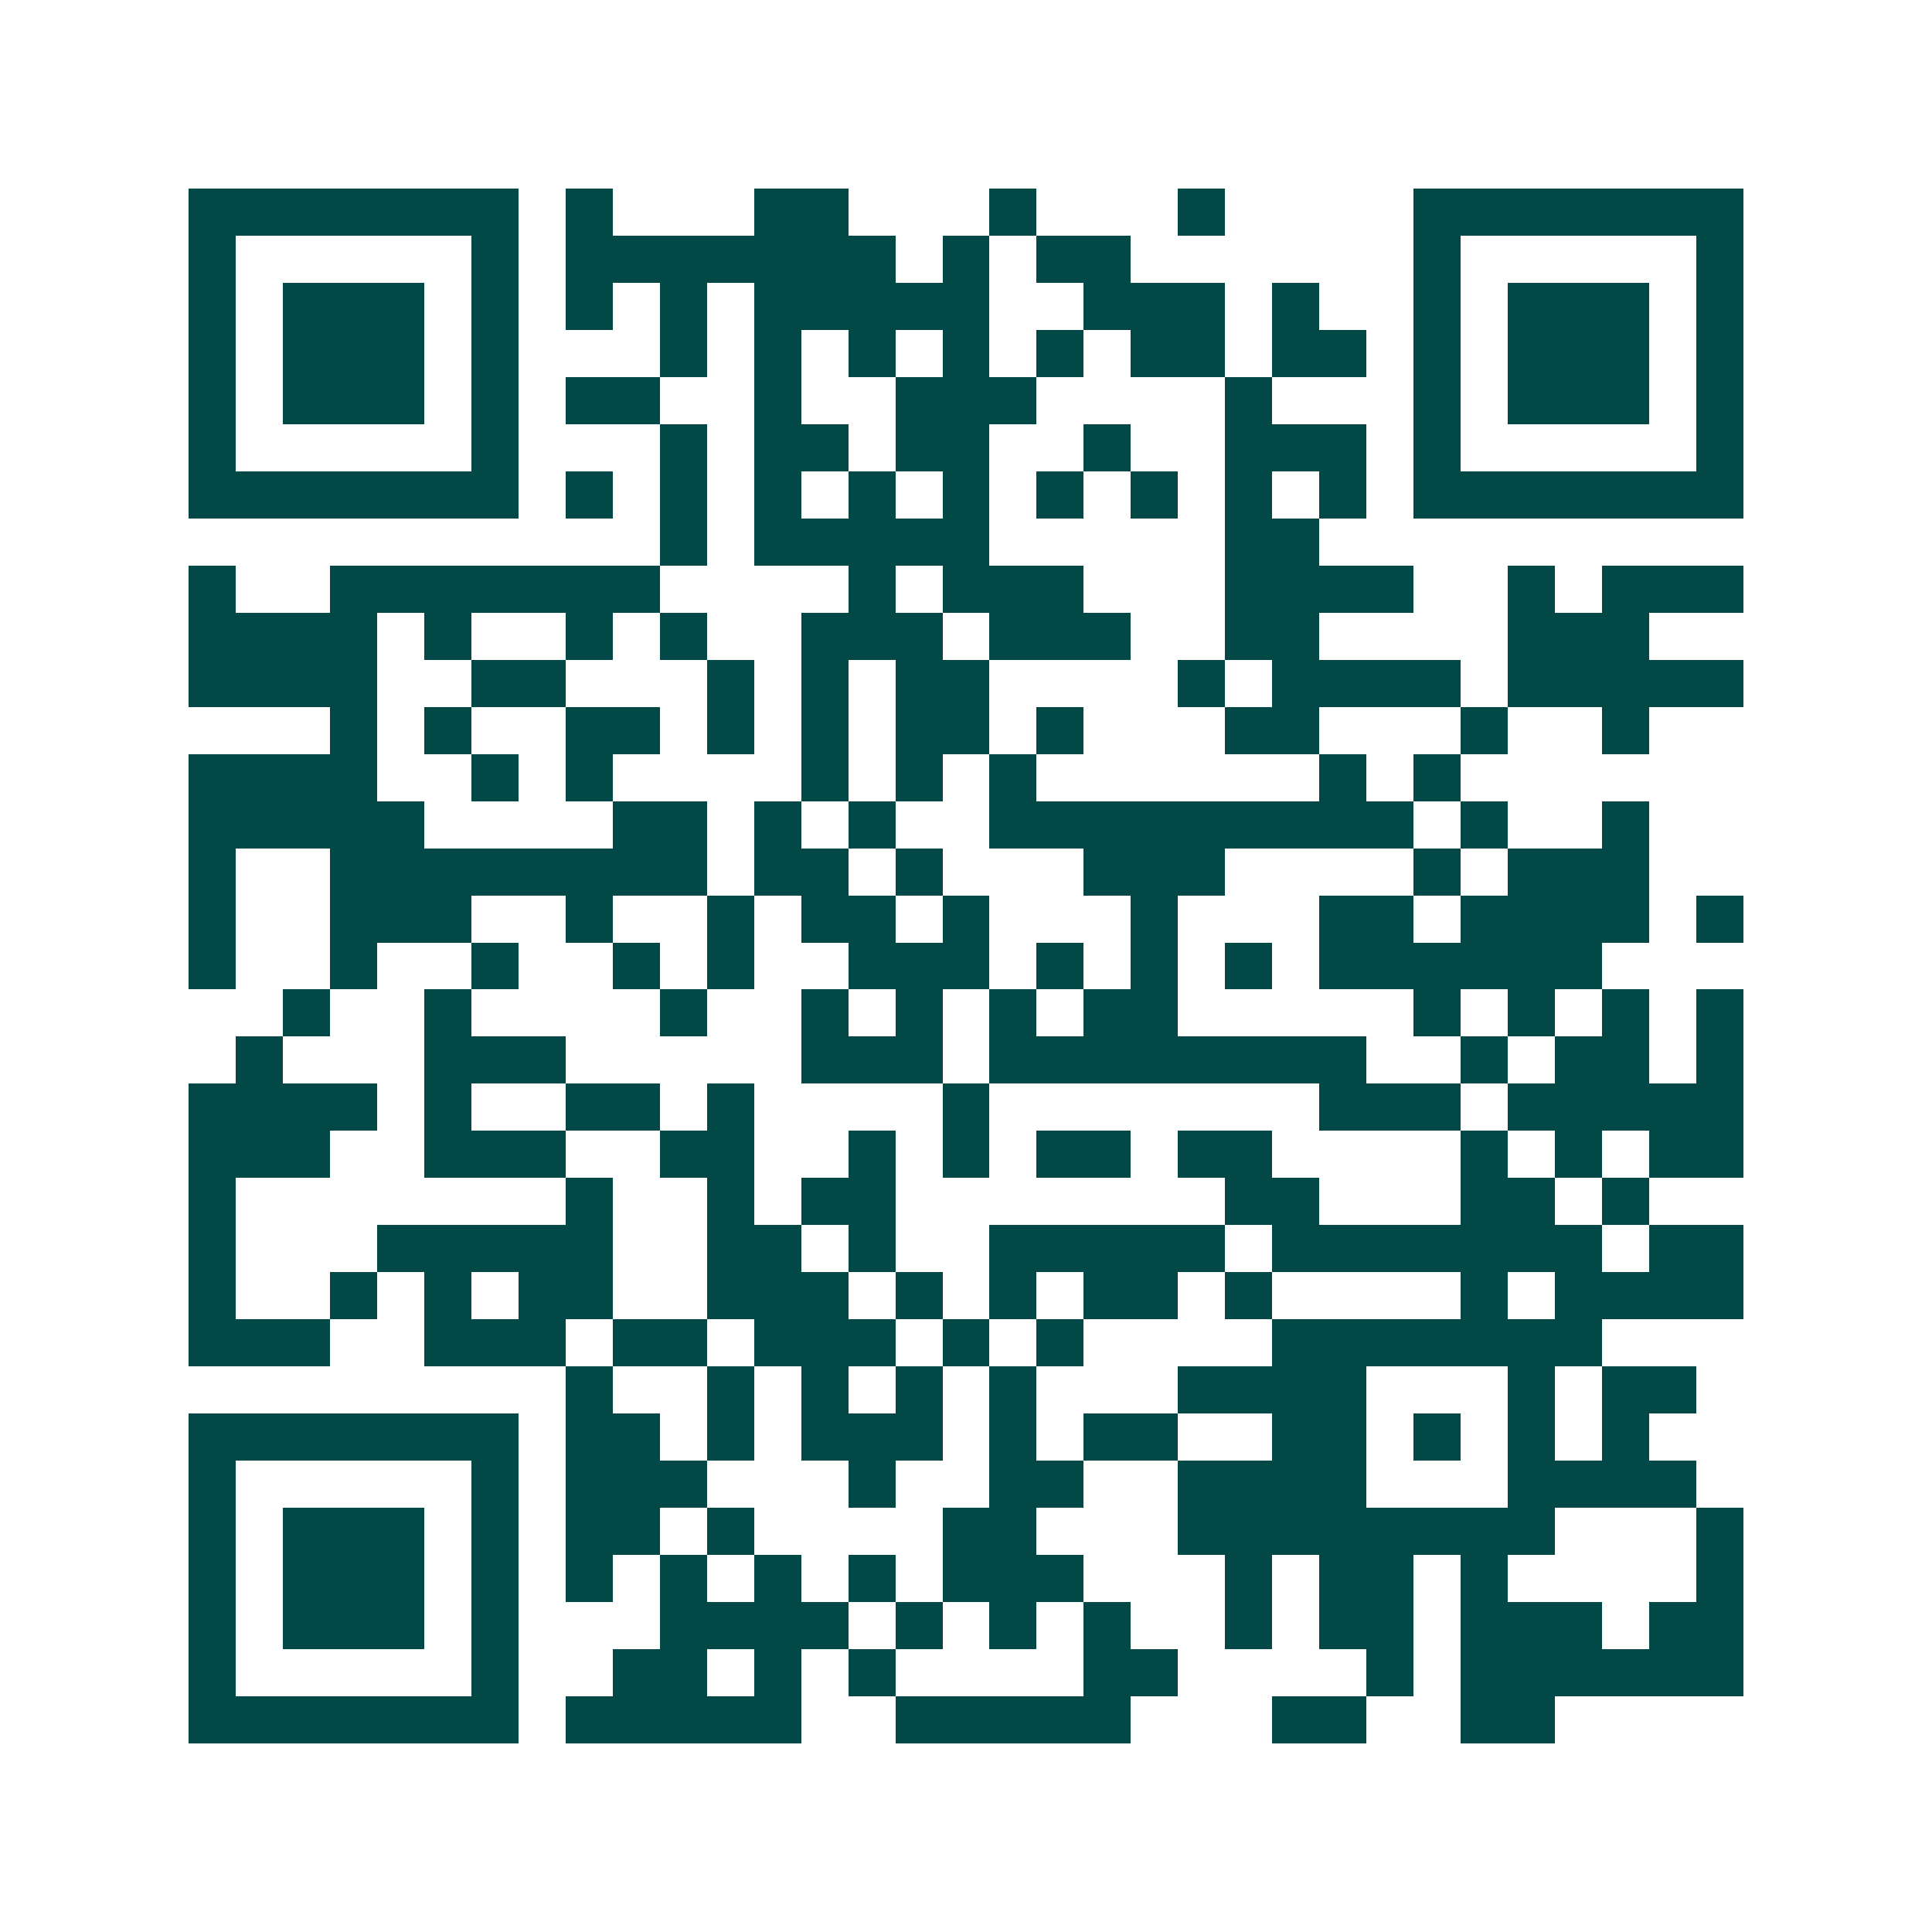 <svg xmlns="http://www.w3.org/2000/svg" width="200" height="200" viewBox="0 0 41 41" shape-rendering="crispEdges"><path fill="#ffffff" d="M0 0h41v41H0z"/><path stroke="#014847" d="M4 4.5h7m1 0h1m3 0h2m3 0h1m3 0h1m4 0h7M4 5.5h1m5 0h1m1 0h7m1 0h1m1 0h2m6 0h1m5 0h1M4 6.5h1m1 0h3m1 0h1m1 0h1m1 0h1m1 0h5m2 0h3m1 0h1m2 0h1m1 0h3m1 0h1M4 7.5h1m1 0h3m1 0h1m3 0h1m1 0h1m1 0h1m1 0h1m1 0h1m1 0h2m1 0h2m1 0h1m1 0h3m1 0h1M4 8.5h1m1 0h3m1 0h1m1 0h2m2 0h1m2 0h3m4 0h1m3 0h1m1 0h3m1 0h1M4 9.5h1m5 0h1m3 0h1m1 0h2m1 0h2m2 0h1m2 0h3m1 0h1m5 0h1M4 10.5h7m1 0h1m1 0h1m1 0h1m1 0h1m1 0h1m1 0h1m1 0h1m1 0h1m1 0h1m1 0h7M14 11.5h1m1 0h5m5 0h2M4 12.5h1m2 0h7m4 0h1m1 0h3m3 0h4m2 0h1m1 0h3M4 13.5h4m1 0h1m2 0h1m1 0h1m2 0h3m1 0h3m2 0h2m4 0h3M4 14.5h4m2 0h2m3 0h1m1 0h1m1 0h2m4 0h1m1 0h4m1 0h5M7 15.5h1m1 0h1m2 0h2m1 0h1m1 0h1m1 0h2m1 0h1m3 0h2m3 0h1m2 0h1M4 16.5h4m2 0h1m1 0h1m4 0h1m1 0h1m1 0h1m6 0h1m1 0h1M4 17.5h5m4 0h2m1 0h1m1 0h1m2 0h9m1 0h1m2 0h1M4 18.5h1m2 0h8m1 0h2m1 0h1m3 0h3m4 0h1m1 0h3M4 19.5h1m2 0h3m2 0h1m2 0h1m1 0h2m1 0h1m3 0h1m3 0h2m1 0h4m1 0h1M4 20.5h1m2 0h1m2 0h1m2 0h1m1 0h1m2 0h3m1 0h1m1 0h1m1 0h1m1 0h6M6 21.5h1m2 0h1m4 0h1m2 0h1m1 0h1m1 0h1m1 0h2m5 0h1m1 0h1m1 0h1m1 0h1M5 22.5h1m3 0h3m5 0h3m1 0h8m2 0h1m1 0h2m1 0h1M4 23.5h4m1 0h1m2 0h2m1 0h1m4 0h1m7 0h3m1 0h5M4 24.5h3m2 0h3m2 0h2m2 0h1m1 0h1m1 0h2m1 0h2m4 0h1m1 0h1m1 0h2M4 25.5h1m7 0h1m2 0h1m1 0h2m7 0h2m3 0h2m1 0h1M4 26.5h1m3 0h5m2 0h2m1 0h1m2 0h5m1 0h7m1 0h2M4 27.5h1m2 0h1m1 0h1m1 0h2m2 0h3m1 0h1m1 0h1m1 0h2m1 0h1m4 0h1m1 0h4M4 28.5h3m2 0h3m1 0h2m1 0h3m1 0h1m1 0h1m4 0h7M12 29.5h1m2 0h1m1 0h1m1 0h1m1 0h1m3 0h4m3 0h1m1 0h2M4 30.5h7m1 0h2m1 0h1m1 0h3m1 0h1m1 0h2m2 0h2m1 0h1m1 0h1m1 0h1M4 31.5h1m5 0h1m1 0h3m3 0h1m2 0h2m2 0h4m3 0h4M4 32.5h1m1 0h3m1 0h1m1 0h2m1 0h1m4 0h2m3 0h8m3 0h1M4 33.5h1m1 0h3m1 0h1m1 0h1m1 0h1m1 0h1m1 0h1m1 0h3m3 0h1m1 0h2m1 0h1m4 0h1M4 34.5h1m1 0h3m1 0h1m3 0h4m1 0h1m1 0h1m1 0h1m2 0h1m1 0h2m1 0h3m1 0h2M4 35.5h1m5 0h1m2 0h2m1 0h1m1 0h1m4 0h2m4 0h1m1 0h6M4 36.5h7m1 0h5m2 0h5m3 0h2m2 0h2"/></svg>
